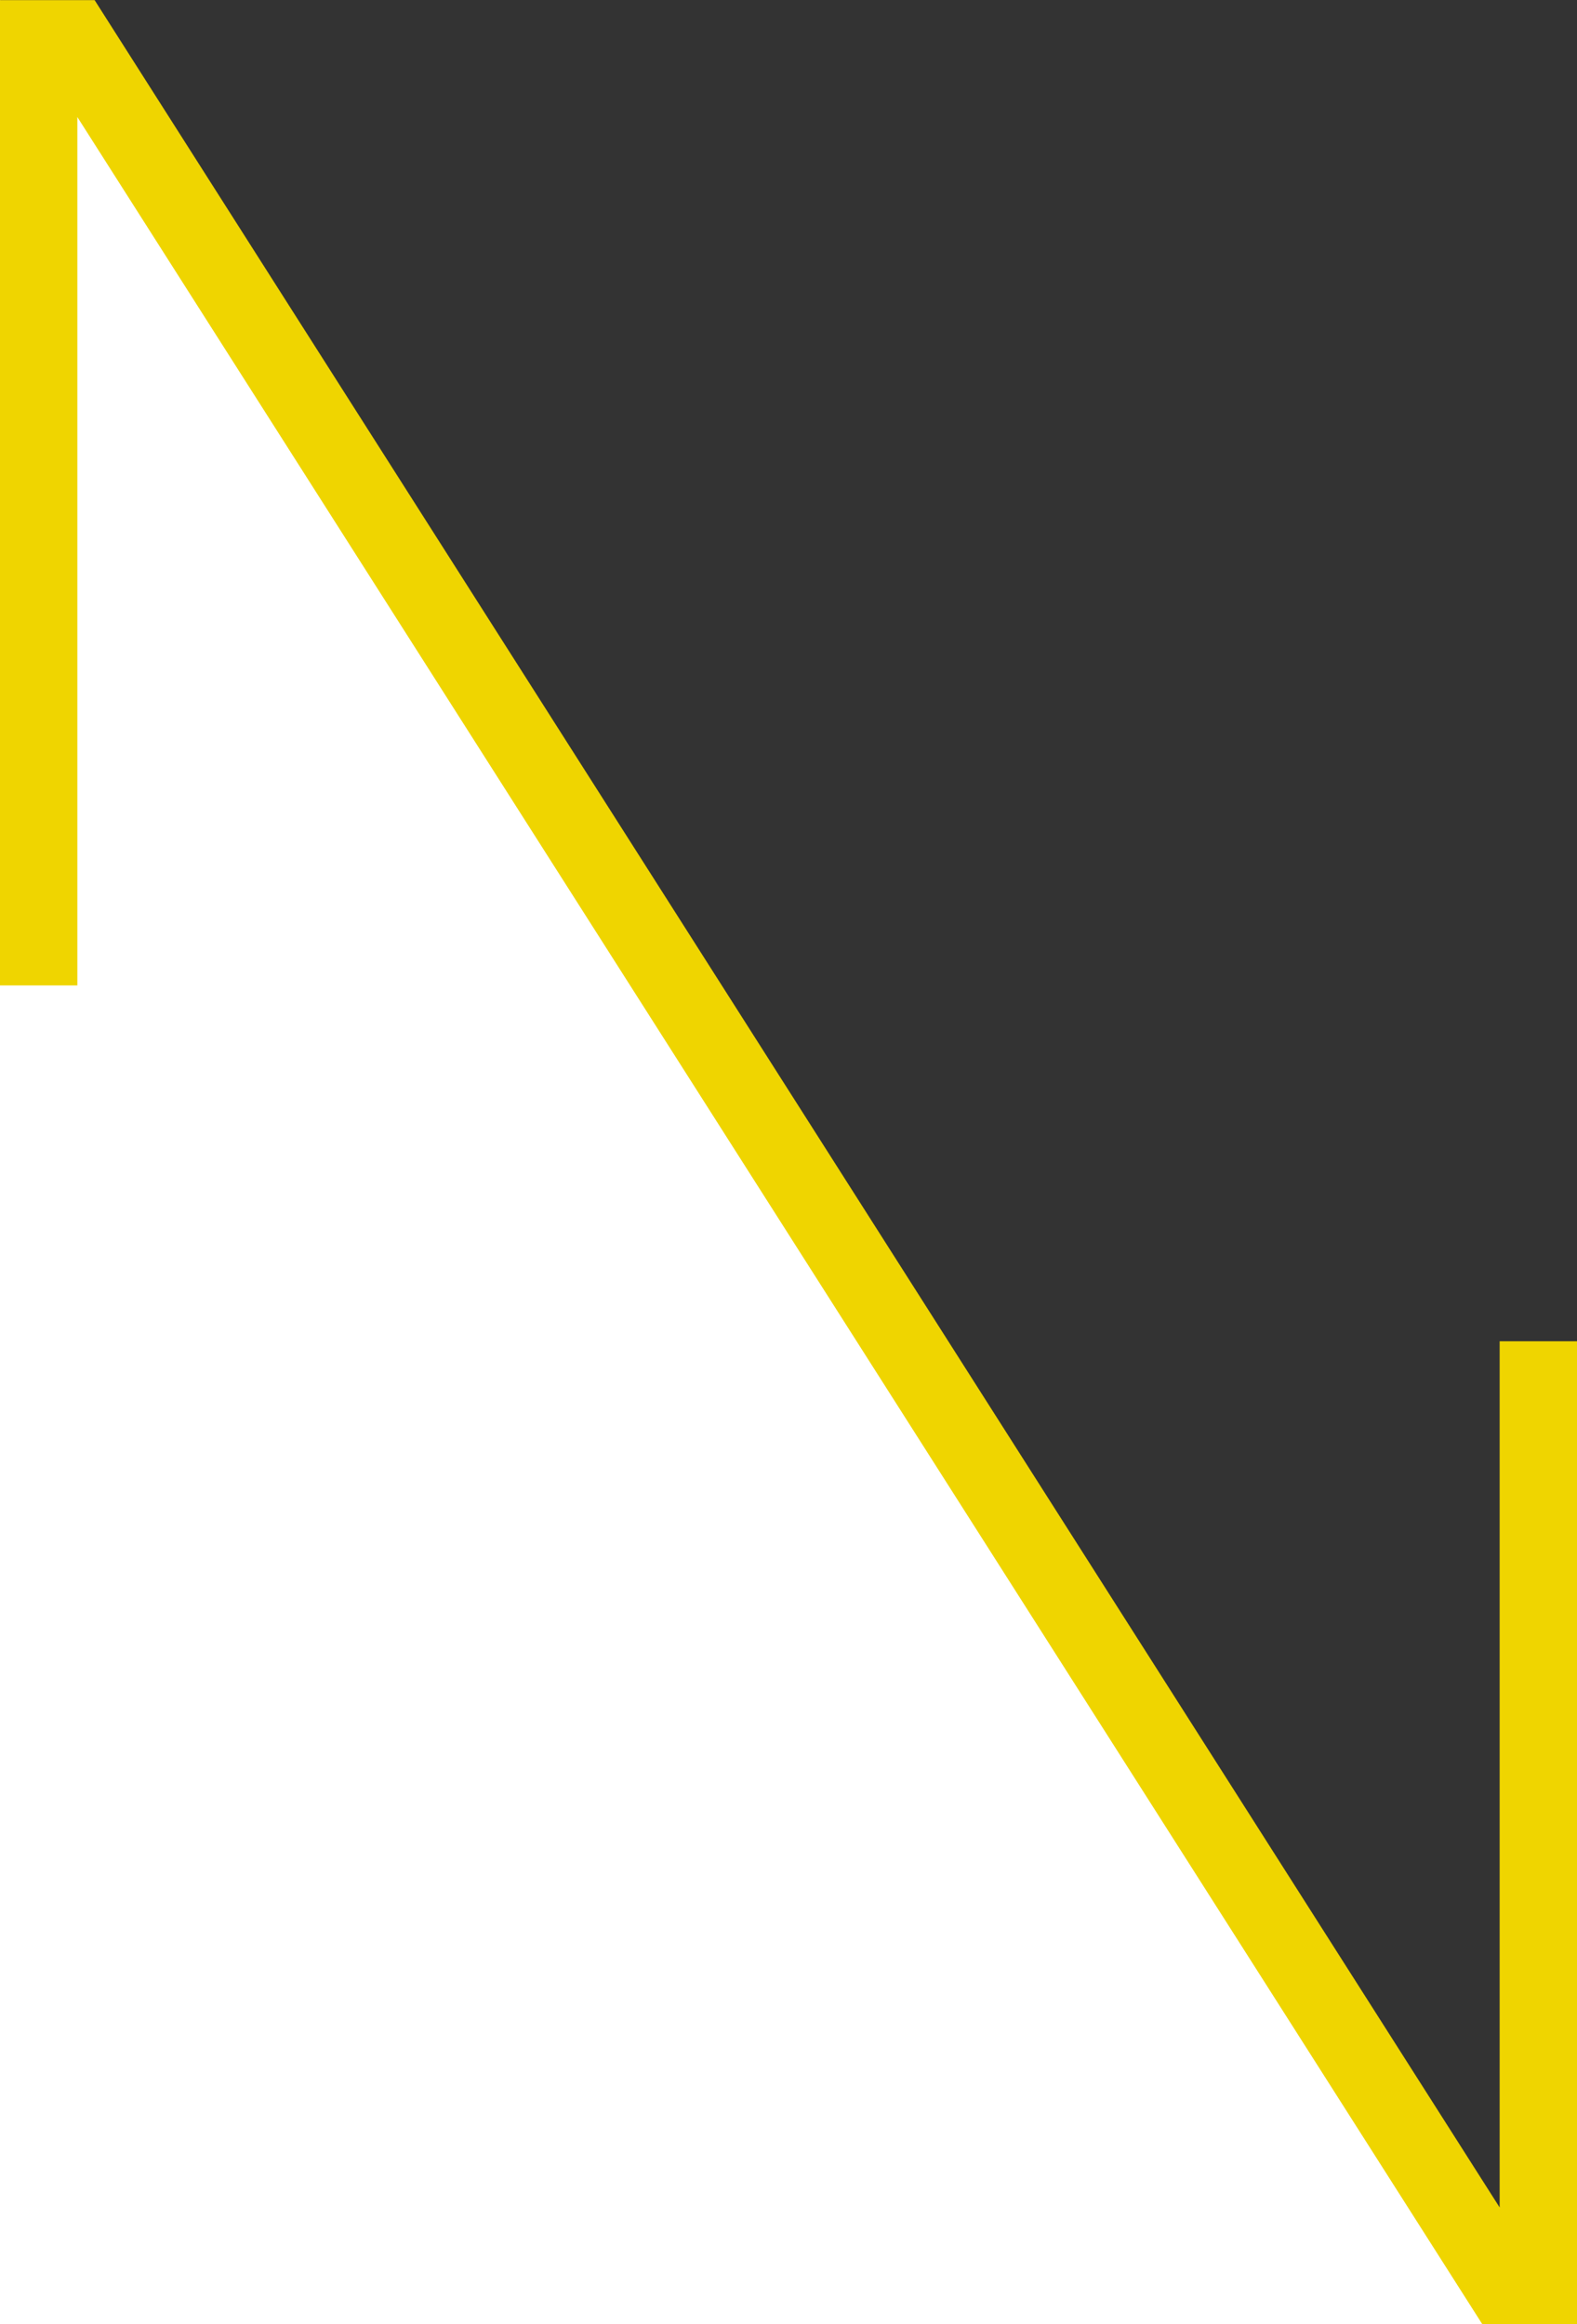 <?xml version="1.0" encoding="UTF-8" standalone="no"?>
<svg
   xmlns:i="&amp;#38;ns_ai;"
   xmlns:dc="http://purl.org/dc/elements/1.1/"
   xmlns:cc="http://creativecommons.org/ns#"
   xmlns:rdf="http://www.w3.org/1999/02/22-rdf-syntax-ns#"
   xmlns:svg="http://www.w3.org/2000/svg"
   xmlns="http://www.w3.org/2000/svg"
   xmlns:xlink="http://www.w3.org/1999/xlink"
   version="1.1"
   id="Ebene_1"
   x="0px"
   y="0px"
   viewBox="0 0 165.35 243.74"
   xml:space="preserve"
   width="165.35"
   height="243.74"><rect x="0" y="0" width="165.35" height="243.74" fill="#333333" stroke="none"/><defs
   id="defs62" />
<path
   id="path855"
   d="M 1.1409728e-6,-1.9173062e-5 165.35,243.943 77.147,244.011 H -0.323 Z"
   style="fill:#ffffff;fill-opacity:1;stroke:none;stroke-width:1;stroke-linecap:butt;stroke-linejoin:miter;stroke-miterlimit:4;stroke-dasharray:none;stroke-dashoffset:0;stroke-opacity:0.57;paint-order:normal" /><switch
   style="stroke-width:1"
   id="switch57"
   transform="matrix(1,0,0,1.001,-339.37,-74.232)">
	<g
   style="stroke-width:1"
   i:extraneous="self"
   id="g55">
		<g
   style="stroke-width:1"
   id="g53">
			<polygon
   points="504.72,214.68 496.61,214.68 496.61,305.43 349.29,74.17 339.37,74.17 339.37,177.4 347.48,177.4 347.48,86.42 494.95,317.91 504.56,317.91 504.72,317.91 "
   id="polygon51"
   style="fill:#efd500;stroke-width:1" />
		</g>
	</g>
</switch>
</svg>